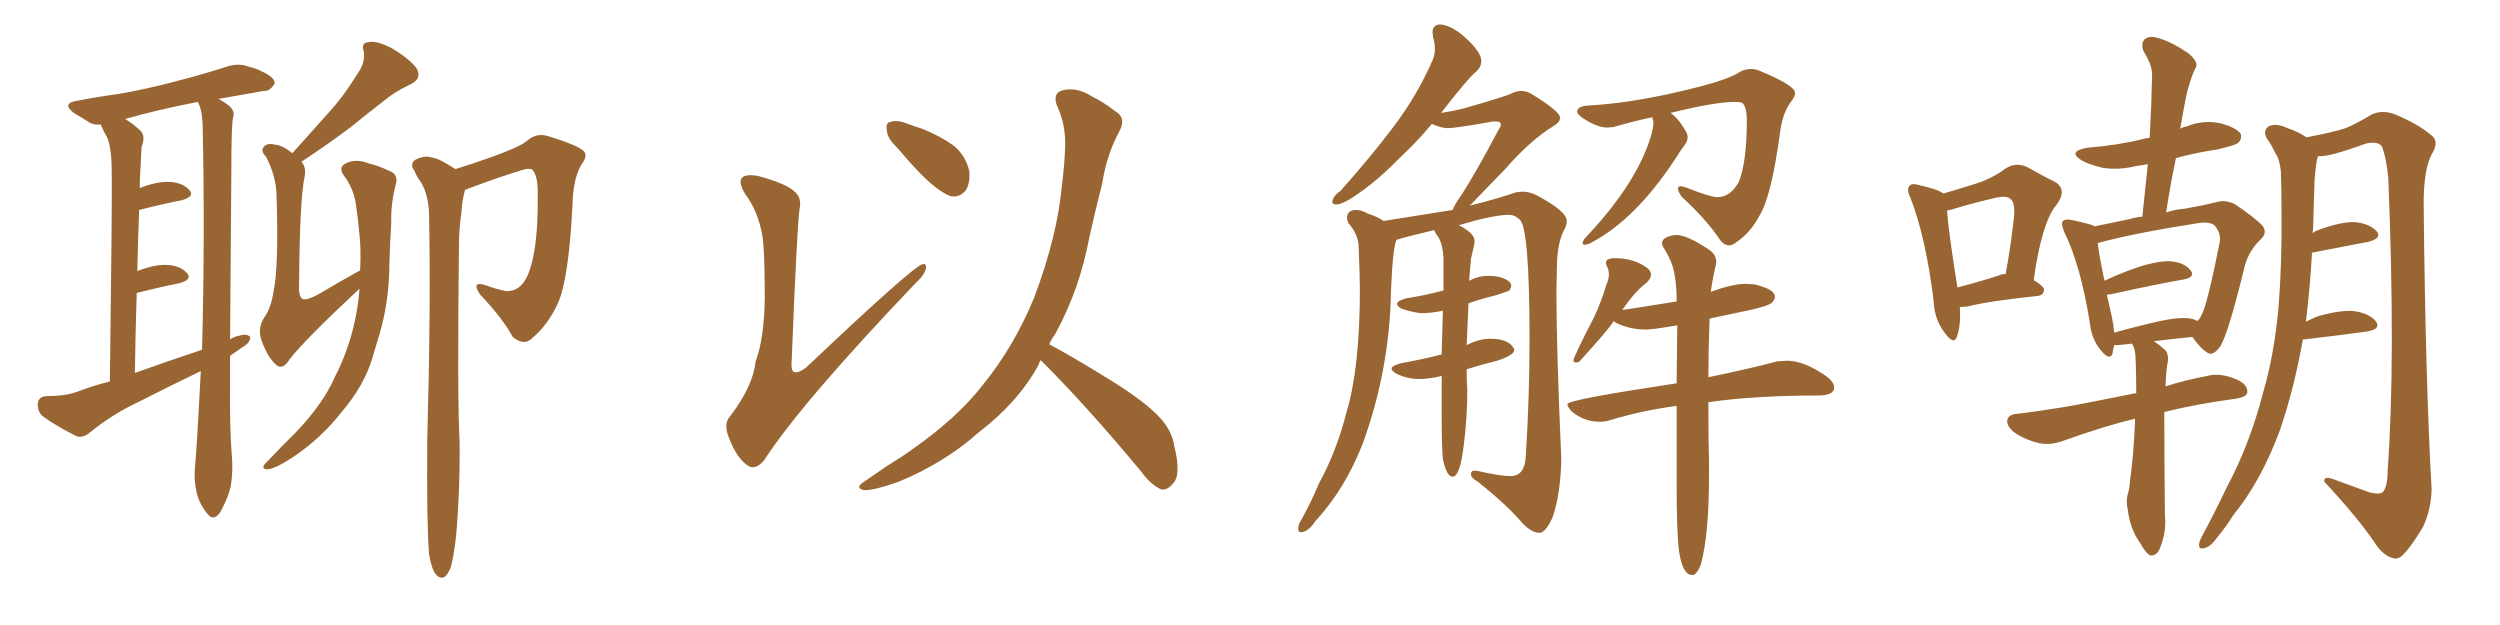 <svg xmlns="http://www.w3.org/2000/svg" xmlns:xlink="http://www.w3.org/1999/xlink" width="600" height="150"><path fill="#996633" padding="10" d="M55.22 85.40L55.22 85.40Q55.22 88.48 55.22 91.26L55.22 91.26Q55.08 102.98 55.66 109.57L55.66 109.57Q55.96 113.09 55.37 116.75L55.37 116.75Q54.79 119.38 52.88 122.90L52.88 122.90Q51.27 125.24 49.80 123.34L49.80 123.34Q47.75 120.85 47.17 118.07L47.17 118.07Q46.58 115.28 46.73 112.94L46.73 112.94Q47.17 108.98 48.19 89.06L48.19 89.06Q40.58 92.72 33.40 96.39L33.40 96.39Q27.10 99.32 21.68 103.71L21.68 103.71Q19.92 105.18 18.46 104.74L18.46 104.74Q13.48 102.25 10.25 99.90L10.25 99.90Q8.94 98.73 9.08 96.83L9.08 96.83Q9.23 95.21 11.13 95.07L11.13 95.07Q15.67 95.07 18.46 94.04L18.46 94.04Q22.27 92.58 26.37 91.55L26.37 91.55Q26.95 46.44 26.81 41.02L26.81 41.02Q26.81 35.89 25.78 33.11L25.78 33.11Q24.76 31.35 24.17 29.88L24.17 29.88Q22.56 30.03 21.53 29.44L21.53 29.44Q19.48 28.13 17.72 27.10L17.72 27.10Q14.65 24.76 18.60 24.17L18.60 24.17Q23.88 23.14 28.42 22.56L28.42 22.56Q35.16 21.39 42.33 19.48L42.33 19.48Q48.63 17.87 54.49 15.97L54.49 15.97Q57.28 15.09 59.62 15.97L59.62 15.97Q61.82 16.55 62.84 17.14L62.84 17.14Q66.06 18.60 65.92 20.07L65.92 20.07Q64.75 21.97 63.28 21.83L63.28 21.83Q58.30 22.71 52.44 23.73L52.44 23.73Q54.05 24.61 55.08 25.49L55.08 25.49Q56.40 26.66 55.96 28.13L55.96 28.13Q55.52 29.74 55.52 41.31L55.52 41.31Q55.37 62.11 55.22 81.45L55.22 81.45Q56.40 80.71 57.42 80.57L57.42 80.57Q59.18 79.98 60.06 80.86L60.06 80.86Q60.06 82.32 58.15 83.35L58.15 83.35Q56.69 84.38 55.22 85.40ZM32.37 89.50L32.37 89.50Q40.58 86.57 48.49 83.94L48.49 83.94Q49.22 56.40 48.63 29.88L48.63 29.88Q48.49 26.22 47.46 24.46L47.46 24.46Q37.65 26.37 30.03 28.56L30.03 28.56Q31.79 29.59 33.69 31.35L33.69 31.35Q35.01 32.67 33.98 35.30L33.98 35.30Q33.84 37.65 33.69 40.87L33.69 40.87Q33.54 42.92 33.54 45.12L33.54 45.12Q37.35 43.65 40.14 43.65L40.14 43.65Q43.65 43.65 45.41 45.56L45.41 45.56Q46.88 47.17 43.65 48.05L43.65 48.05Q39.11 48.93 33.40 50.39L33.40 50.39Q33.11 57.42 32.96 65.04L32.96 65.04Q36.77 63.57 39.55 63.57L39.55 63.57Q43.07 63.57 44.82 65.48L44.82 65.48Q46.29 67.09 43.07 67.97L43.07 67.97Q38.53 68.85 32.81 70.31L32.81 70.31Q32.52 79.39 32.37 89.50ZM86.28 69.29L86.28 69.29Q73.54 81.15 69.58 86.13L69.58 86.13Q67.97 88.77 66.50 87.74L66.50 87.74Q64.31 85.99 62.84 81.88L62.84 81.88Q61.67 78.96 63.43 76.17L63.43 76.17Q65.04 73.97 65.63 70.02L65.63 70.02Q66.94 64.16 66.36 46.58L66.36 46.58Q66.21 42.19 63.87 37.65L63.87 37.65Q62.26 36.04 63.57 35.01L63.57 35.01Q64.31 34.28 66.06 34.72L66.06 34.72Q67.82 34.86 70.17 36.77L70.17 36.77Q74.71 31.64 78.81 27.10L78.81 27.10Q82.47 23.14 85.69 17.87L85.69 17.87Q87.74 15.09 87.30 12.30L87.30 12.30Q86.57 10.25 88.48 10.11L88.48 10.11Q90.38 9.67 94.04 11.57L94.04 11.57Q98.00 13.92 99.90 16.26L99.90 16.26Q101.51 18.90 98.29 20.36L98.29 20.36Q94.78 21.97 91.99 24.32L91.99 24.32Q88.18 27.25 84.23 30.47L84.23 30.47Q79.83 33.84 72.36 38.82L72.36 38.82Q73.54 40.14 73.10 42.48L73.10 42.48Q71.92 47.75 71.78 68.55L71.78 68.55Q71.63 71.19 72.66 71.78L72.66 71.78Q73.83 72.07 76.46 70.61L76.46 70.61Q81.59 67.53 86.43 64.89L86.43 64.89Q86.72 59.47 86.13 54.93L86.13 54.93Q85.84 51.71 85.40 48.93L85.40 48.93Q84.81 45.12 82.47 42.04L82.47 42.04Q81.15 40.14 82.91 39.26L82.91 39.26Q85.40 37.94 88.62 39.26L88.62 39.26Q90.67 39.70 93.46 41.02L93.46 41.02Q95.80 41.89 94.92 44.53L94.92 44.53Q93.75 49.07 93.90 53.61L93.90 53.61Q93.60 58.15 93.46 62.99L93.46 62.99Q93.46 72.07 91.11 80.13L91.11 80.13Q90.23 82.91 89.36 85.99L89.36 85.99Q87.30 92.72 81.88 99.02L81.88 99.02Q77.05 105.18 70.31 109.72L70.31 109.72Q66.06 112.50 64.16 112.65L64.16 112.65Q62.40 112.50 63.87 111.04L63.87 111.04Q65.77 109.13 67.53 107.23L67.53 107.23Q69.58 105.18 71.04 103.71L71.04 103.71Q77.49 96.97 80.27 90.67L80.27 90.67Q84.23 83.06 85.69 74.27L85.69 74.27Q86.13 71.63 86.28 69.29ZM102.98 133.01L102.98 133.01L102.98 133.01Q102.39 126.12 102.54 105.76L102.54 105.76Q103.42 72.95 102.98 52.15L102.98 52.15Q102.98 47.02 101.07 43.80L101.07 43.80Q100.05 42.48 99.46 41.02L99.46 41.02Q98.29 39.40 99.61 38.38L99.61 38.38Q101.81 37.21 103.56 37.79L103.56 37.79Q105.32 37.94 109.28 40.58L109.28 40.58Q113.23 39.40 118.07 37.65L118.07 37.65Q124.95 35.16 126.42 33.84L126.42 33.84Q128.76 31.79 131.54 32.67L131.54 32.67Q138.72 34.86 140.19 36.33L140.19 36.33Q141.06 37.50 139.60 39.40L139.60 39.40Q137.55 42.77 137.40 49.07L137.40 49.07Q136.52 66.94 133.89 72.80L133.89 72.80Q131.54 77.93 127.88 81.01L127.88 81.01Q125.83 83.20 123.05 80.86L123.05 80.86Q120.70 76.46 115.28 70.75L115.28 70.75Q112.94 67.38 116.46 68.41L116.46 68.41Q118.65 69.29 121.44 69.87L121.44 69.87Q124.95 70.02 126.71 65.92L126.71 65.92Q129.20 59.91 129.05 47.02L129.05 47.02Q129.20 42.19 127.73 40.72L127.73 40.72Q127.44 40.43 126.12 40.58L126.12 40.58Q120.12 42.33 111.62 45.56L111.62 45.56Q110.89 48.05 110.74 51.12L110.74 51.12Q110.30 53.61 110.16 57.71L110.16 57.71Q109.72 95.95 110.30 105.76L110.30 105.76Q110.45 117.48 109.42 129.05L109.42 129.05Q108.84 133.74 108.25 135.94L108.25 135.94Q107.52 137.99 106.49 138.57L106.49 138.57Q105.47 138.87 104.59 137.84L104.59 137.84Q103.56 136.52 102.98 133.01ZM182.96 56.54L182.96 56.54Q181.93 50.68 178.86 46.58L178.86 46.58Q177.10 43.65 178.13 42.63L178.13 42.63Q179.00 41.75 181.79 42.19L181.79 42.19Q188.82 44.09 190.72 46.00L190.72 46.00Q192.48 47.46 191.89 50.24L191.89 50.24Q191.31 53.91 189.99 86.87L189.99 86.87Q189.84 88.77 190.43 89.21L190.43 89.21Q191.46 89.79 193.65 88.04L193.65 88.04Q218.70 64.31 221.34 63.43L221.34 63.43Q222.36 63.13 222.22 64.16L222.22 64.16Q222.22 65.63 219.87 67.82L219.87 67.82Q192.19 96.83 183.40 110.45L183.40 110.45Q181.20 113.09 179.30 111.62L179.30 111.62Q176.81 109.86 175.05 105.32L175.05 105.32Q173.44 101.66 175.34 99.76L175.34 99.76Q180.76 92.58 181.35 86.72L181.35 86.72Q183.40 81.30 183.54 71.63L183.54 71.63Q183.54 59.77 182.96 56.54ZM215.33 35.45L215.33 35.45Q212.99 33.25 212.84 31.35L212.84 31.35Q212.55 29.44 213.57 29.30L213.57 29.30Q215.19 28.71 217.53 29.59L217.53 29.59Q219.43 30.32 221.34 30.91L221.34 30.91Q225.73 32.67 228.96 35.01L228.96 35.01Q231.74 37.35 232.62 41.02L232.62 41.02Q232.91 43.65 231.88 45.56L231.88 45.56Q230.27 47.61 227.93 47.02L227.93 47.02Q226.17 46.29 223.83 44.38L223.83 44.38Q220.61 41.75 215.33 35.45ZM249.76 86.43L249.76 86.43L249.76 86.43Q249.32 87.16 249.17 87.74L249.17 87.74Q244.34 96.53 234.96 103.71L234.96 103.71Q226.76 111.04 215.77 115.58L215.77 115.58Q209.62 117.77 207.28 117.63L207.28 117.63Q205.08 117.04 207.42 115.58L207.42 115.58Q210.21 113.67 212.99 111.77L212.99 111.77Q216.36 109.72 218.99 107.81L218.99 107.81Q229.69 100.34 235.84 92.43L235.84 92.43Q243.46 83.06 248.29 71.19L248.29 71.19Q253.86 56.25 254.88 44.24L254.88 44.24Q255.47 39.70 255.62 35.60L255.62 35.60Q255.91 30.03 253.56 25.05L253.56 25.05Q252.69 22.27 255.03 21.68L255.03 21.68Q258.40 20.80 262.06 23.14L262.06 23.14Q264.55 24.32 267.63 26.66L267.63 26.66Q270.41 28.27 268.65 31.49L268.65 31.49Q265.58 37.21 264.55 43.95L264.55 43.95Q262.94 50.24 261.47 56.84L261.47 56.84Q259.13 69.43 253.27 80.13L253.27 80.13Q252.39 81.30 251.81 82.62L251.81 82.62Q257.08 85.40 266.31 91.11L266.31 91.11Q275.10 96.53 278.61 100.49L278.61 100.49Q281.25 103.42 281.84 107.08L281.84 107.08Q283.59 114.26 281.40 116.16L281.40 116.16Q280.22 117.63 278.76 117.48L278.76 117.48Q276.27 116.46 273.93 113.23L273.93 113.23Q261.04 97.71 250.34 87.01L250.34 87.01Q249.90 86.57 249.76 86.43ZM369.43 127.88L369.58 127.88Q371.04 127.73 372.66 124.07L372.66 124.07Q374.56 118.36 374.71 110.16L374.71 110.16Q373.54 83.64 373.54 70.17L373.54 70.17L373.68 63.13Q373.83 58.59 375.15 55.66L375.15 55.66Q376.03 54.20 376.03 53.03L376.03 53.03Q376.03 50.68 368.55 46.73L368.55 46.73Q366.94 46.00 365.33 46.00L365.33 46.00L363.87 46.14Q360.21 47.46 352.73 49.37L352.73 49.37L361.38 40.43Q367.24 33.69 372.95 30.18L372.95 30.18Q374.41 29.30 374.41 28.27L374.41 28.27Q374.41 26.66 367.09 22.27L367.09 22.27Q366.06 21.83 365.04 21.83L365.04 21.83Q363.87 21.83 362.62 22.49Q361.38 23.14 351.12 26.07L351.12 26.07Q348.78 26.66 345.85 27.10L345.85 27.10Q352.44 18.60 354.49 16.99L354.49 16.99Q355.52 15.97 355.52 14.65L355.52 14.65Q355.52 12.45 351.42 8.79L351.42 8.79Q348.19 6.01 345.56 5.86L345.56 5.86Q343.80 6.01 343.80 7.76L343.80 7.76L343.95 8.94Q344.38 10.40 344.38 11.72L344.38 11.72Q344.38 13.18 343.80 14.50L343.80 14.50Q340.14 22.85 334.57 30.25Q329.00 37.65 321.68 45.85L321.68 45.85Q319.78 47.17 319.78 48.49L319.78 48.49Q319.78 49.07 320.65 49.07L320.65 49.07Q322.41 49.07 326.22 46.29L326.22 46.29Q330.76 43.21 336.33 37.50L336.33 37.50Q339.84 34.28 343.65 29.74L343.65 29.74Q346.00 30.76 347.46 30.76L347.46 30.76Q349.37 30.76 358.30 29.15L358.30 29.15L359.03 29.15Q360.21 29.15 360.21 29.88L360.21 29.88Q360.21 30.32 359.62 31.20L359.62 31.20Q353.76 42.33 350.10 47.75L350.10 47.75Q349.07 49.22 348.63 50.39L348.63 50.39L332.08 53.03Q330.62 52.00 328.27 51.27L328.27 51.27Q326.81 50.39 325.49 50.39L325.49 50.39Q323.29 50.39 323.29 52.29L323.29 52.29Q323.29 52.73 323.58 53.47L323.58 53.47Q326.07 56.40 326.07 59.33L326.07 59.33Q326.37 66.36 326.37 69.43L326.37 69.43Q326.37 88.33 323.14 99.02L323.14 99.02Q320.80 108.25 316.55 116.02L316.55 116.02Q314.65 120.56 312.30 124.80L312.30 124.80Q311.57 125.83 311.57 126.86L311.57 126.86Q311.57 127.73 312.16 127.73L312.16 127.73Q313.92 127.73 315.67 125.10L315.67 125.10Q322.85 117.33 327.10 106.35L327.10 106.35Q333.54 88.62 333.84 69.73L333.84 69.73Q334.28 59.33 335.16 57.57L335.16 57.57Q336.77 56.98 344.24 55.22L344.24 55.22Q344.24 55.66 345.26 56.98L345.26 56.98Q346.29 58.89 346.44 61.96L346.44 61.96L346.44 69.73Q346.00 69.73 345.85 69.87L345.85 69.87Q341.89 70.90 337.35 71.63L337.35 71.63Q335.30 72.22 335.30 72.95L335.30 72.95Q335.30 73.54 336.47 74.12L336.47 74.12Q339.70 75.15 341.31 75.15L341.31 75.15Q343.65 75.15 346.29 74.56L346.29 74.56L346.00 85.11Q345.41 85.11 345.26 85.25L345.26 85.25Q341.16 86.28 336.33 87.16L336.33 87.16Q333.98 87.74 333.98 88.48L333.98 88.48Q333.98 89.06 335.30 89.79L335.30 89.79Q337.94 90.97 340.58 90.97L340.58 90.97Q342.92 90.97 346.00 90.23L346.00 90.23L346.00 99.46Q346.00 106.93 346.29 110.16L346.29 110.16Q347.17 114.40 348.63 114.40L348.63 114.40Q350.39 114.40 351.27 107.08L351.27 107.08Q352.15 100.34 352.15 93.60L352.15 93.60Q352.00 91.85 352.00 88.62L352.00 88.62Q355.22 87.60 359.33 86.57L359.33 86.57Q363.43 85.25 363.43 83.94L363.43 83.94Q363.43 83.64 363.13 83.35L363.13 83.35Q361.82 81.30 357.71 81.30L357.71 81.30Q355.08 81.30 352.44 82.62L352.44 82.62Q352.00 82.76 352.00 82.91L352.00 82.91L352.44 72.80Q355.22 71.78 358.89 70.90L358.89 70.90Q361.67 70.02 362.26 69.73L362.26 69.73Q362.70 68.99 362.70 68.55L362.70 68.55L362.55 67.97Q361.08 66.21 357.13 66.21L357.13 66.21Q354.79 66.21 352.59 67.38L352.59 67.38L353.03 62.11Q353.91 58.59 353.91 57.86L353.91 57.86Q353.91 55.96 350.10 54.05L350.10 54.05Q358.45 51.56 362.11 51.56L362.11 51.56Q363.57 51.56 364.60 52.59L364.60 52.59Q367.09 54.05 367.09 81.45L367.09 81.45Q367.09 94.92 366.21 109.13L366.21 109.13Q366.06 114.26 362.55 114.26L362.55 114.26Q360.06 114.26 354.93 113.09L354.93 113.09L353.91 112.94Q353.03 112.94 353.03 113.82L353.03 113.82Q353.03 114.70 354.64 115.58L354.64 115.58Q361.82 121.29 365.48 125.68L365.48 125.68Q367.68 127.88 369.43 127.88L369.43 127.88ZM414.99 58.89L414.99 58.89Q415.87 58.89 416.89 58.01L416.89 58.01Q420.12 55.81 422.31 51.71L422.31 51.71Q425.10 47.17 427.15 32.23L427.15 32.23Q427.73 27.25 429.79 24.46L429.79 24.46Q430.81 23.29 430.81 22.27L430.81 22.27Q430.81 20.51 422.31 16.99L422.31 16.99Q421.29 16.55 420.26 16.55L420.26 16.55Q418.51 16.55 417.04 17.58L417.04 17.58Q413.96 19.48 402.47 22.12Q390.97 24.76 381.15 25.34L381.15 25.34Q378.52 25.49 378.52 26.81L378.52 26.81Q378.52 27.69 381.45 29.30L381.45 29.30Q383.79 30.62 385.84 30.62L385.84 30.62L387.30 30.47Q391.85 29.15 396.53 28.13L396.53 28.13L396.83 29.30Q396.83 30.32 396.39 32.08L396.39 32.08Q393.16 43.65 380.57 56.98L380.57 56.98Q379.98 57.57 379.83 58.30L379.83 58.30Q379.83 58.74 380.27 58.74L380.27 58.74Q381.15 58.74 382.32 58.01L382.32 58.01Q392.58 52.44 401.81 38.53L401.81 38.53Q403.56 35.74 404.59 34.42L404.59 34.42Q405.03 33.69 405.03 32.96L405.03 32.96Q405.03 32.23 404.59 31.49L404.59 31.49Q402.83 28.42 400.93 27.10L400.93 27.10Q411.62 24.46 416.31 24.46L416.31 24.46Q418.07 24.46 418.36 24.90L418.36 24.90Q419.24 26.07 419.24 28.71L419.24 28.71Q419.24 38.82 417.33 43.65L417.33 43.65Q415.28 47.31 412.21 47.31L412.21 47.31Q410.45 47.31 404.59 44.97L404.59 44.97L403.42 44.68Q402.69 44.68 402.69 45.26L402.69 45.26Q402.69 45.85 403.56 47.17L403.56 47.17Q409.86 53.03 412.79 57.57L412.79 57.57Q413.82 58.89 414.99 58.89ZM406.05 137.99L406.49 137.99Q407.52 137.40 408.25 135.35L408.25 135.35Q410.16 128.03 410.16 114.55L410.16 114.55L410.16 110.45Q410.01 106.35 410.01 96.53L410.01 96.53Q421.00 94.92 436.82 94.92L436.82 94.92Q440.19 94.78 440.19 93.02L440.19 93.02Q440.19 91.70 438.43 90.38L438.43 90.38Q433.01 86.57 428.91 86.57L428.91 86.57L426.56 86.72Q419.97 88.48 410.01 90.53L410.01 90.53Q410.01 84.23 410.30 76.46L410.30 76.46L419.97 74.41Q424.51 73.39 425.24 72.66Q425.98 71.92 425.98 71.19L425.98 71.19Q425.98 69.43 421.14 68.26L421.14 68.26L418.95 68.12Q415.87 68.12 410.60 70.02L410.60 70.02Q410.89 67.53 411.77 63.72L411.77 63.72L411.91 62.99Q411.91 61.08 410.16 59.91L410.16 59.91Q404.88 56.40 402.39 56.40L402.39 56.40Q401.07 56.40 399.61 57.13L399.61 57.13Q398.88 57.71 398.88 58.30L398.88 58.30Q398.88 58.89 399.46 59.77Q400.05 60.64 400.63 61.96L400.63 61.96Q402.39 65.19 402.39 72.36L402.39 72.36L389.36 74.41Q392.29 70.02 395.21 67.82L395.21 67.82Q396.24 66.80 396.24 65.92L396.24 65.92Q396.24 65.19 395.51 64.45L395.51 64.45Q392.29 61.96 387.60 61.96L387.60 61.96Q385.40 61.96 385.40 63.13L385.40 63.13Q385.40 63.43 385.77 64.16Q386.13 64.89 386.13 65.92L386.13 65.92Q386.13 66.94 385.55 68.26L385.55 68.26Q384.23 72.66 382.62 76.03L382.62 76.03Q377.64 85.69 377.64 86.43L377.64 86.43Q377.64 87.01 378.22 87.01L378.22 87.01L378.96 86.87Q386.43 78.66 387.30 77.05L387.30 77.05L387.60 77.34Q390.97 79.10 395.07 79.10L395.07 79.10Q396.53 79.10 402.54 78.08L402.54 78.08L402.39 91.99Q376.17 95.95 376.17 96.97L376.17 96.97Q376.17 97.56 377.05 98.58L377.05 98.58Q379.98 101.22 383.94 101.22L383.94 101.22Q385.11 101.22 386.13 100.93L386.13 100.93Q393.75 98.58 402.39 97.41L402.39 97.41L402.39 116.02Q402.39 128.03 402.98 132.42L402.98 132.42Q403.86 137.99 406.05 137.99L406.05 137.99ZM470.36 73.68L470.36 73.68Q470.65 78.22 469.63 80.86L469.63 80.86Q468.90 82.91 466.70 79.83L466.70 79.83Q464.21 76.61 464.06 72.07L464.06 72.07Q462.16 56.84 458.50 47.46L458.50 47.46Q457.47 45.41 458.35 44.53L458.35 44.53Q458.94 43.95 460.40 44.38L460.40 44.38Q465.09 45.41 466.41 46.44L466.41 46.44Q470.95 45.12 474.17 44.09L474.17 44.09Q478.27 42.77 481.35 40.43L481.35 40.43Q483.84 38.82 486.62 40.14L486.62 40.14Q490.43 42.33 493.21 43.65L493.21 43.65Q496.29 45.56 493.51 49.22L493.51 49.22Q489.99 53.47 488.09 67.24L488.09 67.24Q490.58 68.70 490.58 69.58L490.58 69.58Q490.43 70.90 488.96 71.04L488.96 71.04Q477.54 72.22 472.27 73.54L472.27 73.54Q471.24 73.68 470.36 73.68ZM479.88 66.06L479.88 66.06Q480.32 65.77 481.35 65.77L481.35 65.77Q482.52 59.47 483.11 54.05L483.11 54.05Q483.98 48.78 482.52 47.75L482.52 47.75Q481.64 46.88 479.00 47.46L479.00 47.46Q474.46 48.49 469.48 49.95L469.48 49.95Q468.31 50.39 467.29 50.54L467.29 50.54Q467.58 55.22 469.78 68.99L469.78 68.99Q474.46 67.82 479.88 66.06ZM512.40 100.49L512.40 100.49Q505.08 102.25 495.26 105.76L495.26 105.76Q492.19 106.93 489.40 106.35L489.40 106.35Q486.18 105.62 483.54 103.86L483.54 103.86Q481.35 102.10 481.79 100.63L481.79 100.63Q482.23 99.46 483.98 99.32L483.98 99.32Q489.11 98.73 495.26 97.71L495.26 97.71Q498.93 97.12 512.70 94.34L512.70 94.34Q512.70 89.65 512.55 86.43L512.55 86.43Q512.55 83.79 511.67 82.47L511.67 82.47Q510.35 82.62 509.03 82.76L509.03 82.76Q507.86 82.91 507.42 82.76L507.42 82.76Q507.13 83.94 506.98 84.96L506.98 84.96Q506.25 86.57 504.35 84.23L504.35 84.23Q502.00 81.59 501.56 77.49L501.56 77.49Q499.37 63.72 495.41 55.66L495.41 55.66Q494.53 53.61 495.12 53.03L495.12 53.03Q495.56 52.59 496.88 52.73L496.88 52.73Q501.12 53.61 502.59 54.20L502.59 54.20Q502.59 54.20 502.59 54.35L502.59 54.35Q506.25 53.61 511.08 52.59L511.08 52.59Q512.40 52.15 514.16 52.00L514.16 52.00Q514.89 45.26 515.48 39.40L515.48 39.40Q514.01 39.70 512.70 39.84L512.70 39.84Q508.59 40.87 504.64 40.28L504.64 40.28Q501.56 39.55 499.66 38.53L499.66 38.53Q496.00 36.33 500.98 35.45L500.98 35.45Q508.30 34.86 514.16 33.40L514.16 33.40Q515.04 33.11 515.92 33.11L515.92 33.11Q516.36 25.34 516.50 18.16L516.50 18.16Q516.65 15.82 514.45 12.30L514.45 12.30Q513.72 10.40 514.75 9.38L514.75 9.38Q515.92 8.50 517.82 9.08L517.82 9.08Q521.04 9.96 525.15 12.74L525.15 12.74Q527.64 14.79 527.05 16.11L527.05 16.11Q526.32 17.43 525.73 19.34L525.73 19.34Q525 21.39 524.41 24.46L524.41 24.46Q523.83 27.69 523.24 30.91L523.24 30.91Q523.97 30.47 524.85 30.32L524.85 30.32Q528.81 28.71 532.91 29.59L532.91 29.59Q536.72 30.62 537.74 32.08L537.74 32.08Q538.18 33.25 537.16 34.28L537.16 34.28Q536.57 34.86 532.03 35.89L532.03 35.89Q527.05 36.62 522.22 37.94L522.22 37.94Q520.90 44.24 519.87 50.98L519.87 50.98Q522.07 50.24 524.27 50.10L524.27 50.10Q528.52 49.37 532.03 48.49L532.03 48.49Q533.94 47.90 536.28 48.93L536.28 48.93Q541.26 52.29 543.02 54.20L543.02 54.20Q544.19 55.81 542.72 57.28L542.72 57.28Q539.79 60.06 538.77 63.72L538.77 63.72L538.77 63.72Q534.81 79.98 532.91 83.06L532.91 83.06Q531.15 85.55 529.83 84.67L529.83 84.67Q528.08 83.64 526.17 80.86L526.17 80.86Q521.78 81.30 516.94 81.88L516.94 81.88Q518.26 82.76 519.73 84.08L519.73 84.08Q520.46 85.11 520.31 86.57L520.31 86.57Q519.87 88.62 519.73 92.72L519.73 92.72Q524.27 91.26 529.69 90.23L529.69 90.23Q532.91 89.36 536.87 91.11L536.87 91.11Q539.50 92.29 539.36 94.19L539.36 94.19Q539.21 95.21 536.87 95.65L536.87 95.65Q527.05 96.97 519.43 98.88L519.43 98.88Q519.43 110.01 519.58 123.78L519.58 123.78Q520.02 127.73 518.26 131.84L518.26 131.84Q517.53 133.45 516.06 133.30L516.06 133.30Q515.04 132.86 513.57 130.22L513.57 130.22Q511.23 127.00 510.64 122.17L510.64 122.17Q510.21 120.41 510.64 118.65L510.64 118.65Q511.08 117.48 511.23 115.14L511.23 115.14Q511.96 110.30 512.40 101.51L512.40 101.51Q512.40 100.93 512.40 100.49ZM525.73 76.46L525.73 76.46Q526.76 76.61 527.34 77.05L527.34 77.05Q527.93 76.61 528.37 75.59L528.37 75.59Q529.69 73.39 532.76 58.01L532.76 58.01Q533.06 56.10 531.59 54.20L531.59 54.20Q530.42 53.03 527.20 53.61L527.20 53.61Q512.11 55.96 503.61 58.30L503.61 58.30Q503.47 58.30 503.47 58.45L503.47 58.45Q503.76 61.23 505.08 67.38L505.08 67.38Q508.45 65.77 512.55 64.31L512.55 64.31Q517.82 62.55 520.90 62.70L520.90 62.70Q524.27 62.99 525.73 64.89L525.73 64.89Q527.05 66.50 523.97 67.09L523.97 67.09Q516.50 68.41 506.69 70.61L506.69 70.61Q506.10 70.61 505.66 70.75L505.66 70.75Q506.25 73.24 506.84 76.03L506.84 76.03Q507.28 78.08 507.42 79.83L507.42 79.83Q512.55 78.37 518.41 77.05L518.41 77.05Q523.10 76.03 525.73 76.46ZM552.69 81.45L552.69 81.45L552.69 81.45Q550.63 93.16 547.12 103.42L547.12 103.42Q542.58 115.58 535.99 123.63L535.99 123.63Q534.38 126.27 532.18 128.91L532.18 128.91Q530.42 131.40 528.96 131.54L528.96 131.54Q527.64 131.98 527.78 130.52L527.78 130.52Q527.93 129.64 528.52 128.61L528.52 128.61Q531.59 122.90 534.38 117.04L534.38 117.04Q539.94 106.64 543.16 94.19L543.16 94.19Q545.80 85.11 546.83 73.97L546.83 73.97Q547.71 62.99 547.56 50.54L547.56 50.54Q547.56 45.26 547.41 41.16L547.41 41.16Q547.12 38.23 546.09 36.77L546.09 36.77Q545.07 34.57 544.04 33.25L544.04 33.25Q543.02 31.35 544.48 30.32L544.48 30.32Q546.24 29.44 549.02 30.76L549.02 30.76Q551.66 31.64 553.56 32.96L553.56 32.96Q559.72 31.79 562.94 30.76L562.94 30.76Q565.43 29.74 569.38 27.39L569.38 27.39Q571.88 26.37 574.66 27.39L574.66 27.39Q580.37 29.74 583.59 32.52L583.59 32.52Q585.50 33.98 583.59 37.06L583.59 37.06Q581.54 41.02 581.69 49.95L581.69 49.95Q582.13 91.85 583.59 117.48L583.59 117.48Q583.45 122.31 581.54 126.42L581.54 126.42Q578.76 131.10 576.86 133.01L576.86 133.01Q575.54 134.47 574.07 133.89L574.07 133.89Q571.73 133.15 569.82 130.08L569.82 130.08Q565.72 124.07 557.81 115.58L557.81 115.58Q557.67 113.96 560.74 115.28L560.74 115.28Q564.70 116.75 568.80 118.21L568.80 118.21Q571.44 118.80 572.02 117.92L572.02 117.92Q573.05 116.46 573.05 112.79L573.05 112.79Q574.95 86.43 573.19 42.77L573.19 42.77Q572.75 38.09 571.73 35.30L571.73 35.30Q571.00 33.84 567.92 34.42L567.92 34.42Q563.96 35.89 560.30 36.91L560.30 36.91Q558.11 37.50 556.35 37.50L556.35 37.50Q556.20 37.79 556.05 38.38L556.05 38.38Q555.62 41.02 555.47 43.80L555.47 43.80Q555.32 48.49 555.18 53.76L555.18 53.76Q555.18 54.93 555.03 55.96L555.03 55.96Q555.76 55.37 556.35 55.22L556.35 55.22Q561.91 53.17 565.14 53.32L565.14 53.32Q568.65 53.61 570.41 55.52L570.41 55.52Q571.73 57.13 568.51 58.01L568.51 58.01Q562.50 59.18 554.88 60.64L554.88 60.64Q554.44 68.70 553.42 77.20L553.42 77.20Q554.88 76.46 556.35 75.88L556.35 75.88Q562.06 74.27 565.28 74.71L565.28 74.71Q568.80 75.29 570.26 77.20L570.26 77.20Q571.44 78.96 568.21 79.54L568.21 79.54Q561.91 80.42 553.13 81.45L553.13 81.45Q552.83 81.45 552.69 81.45Z"/></svg>